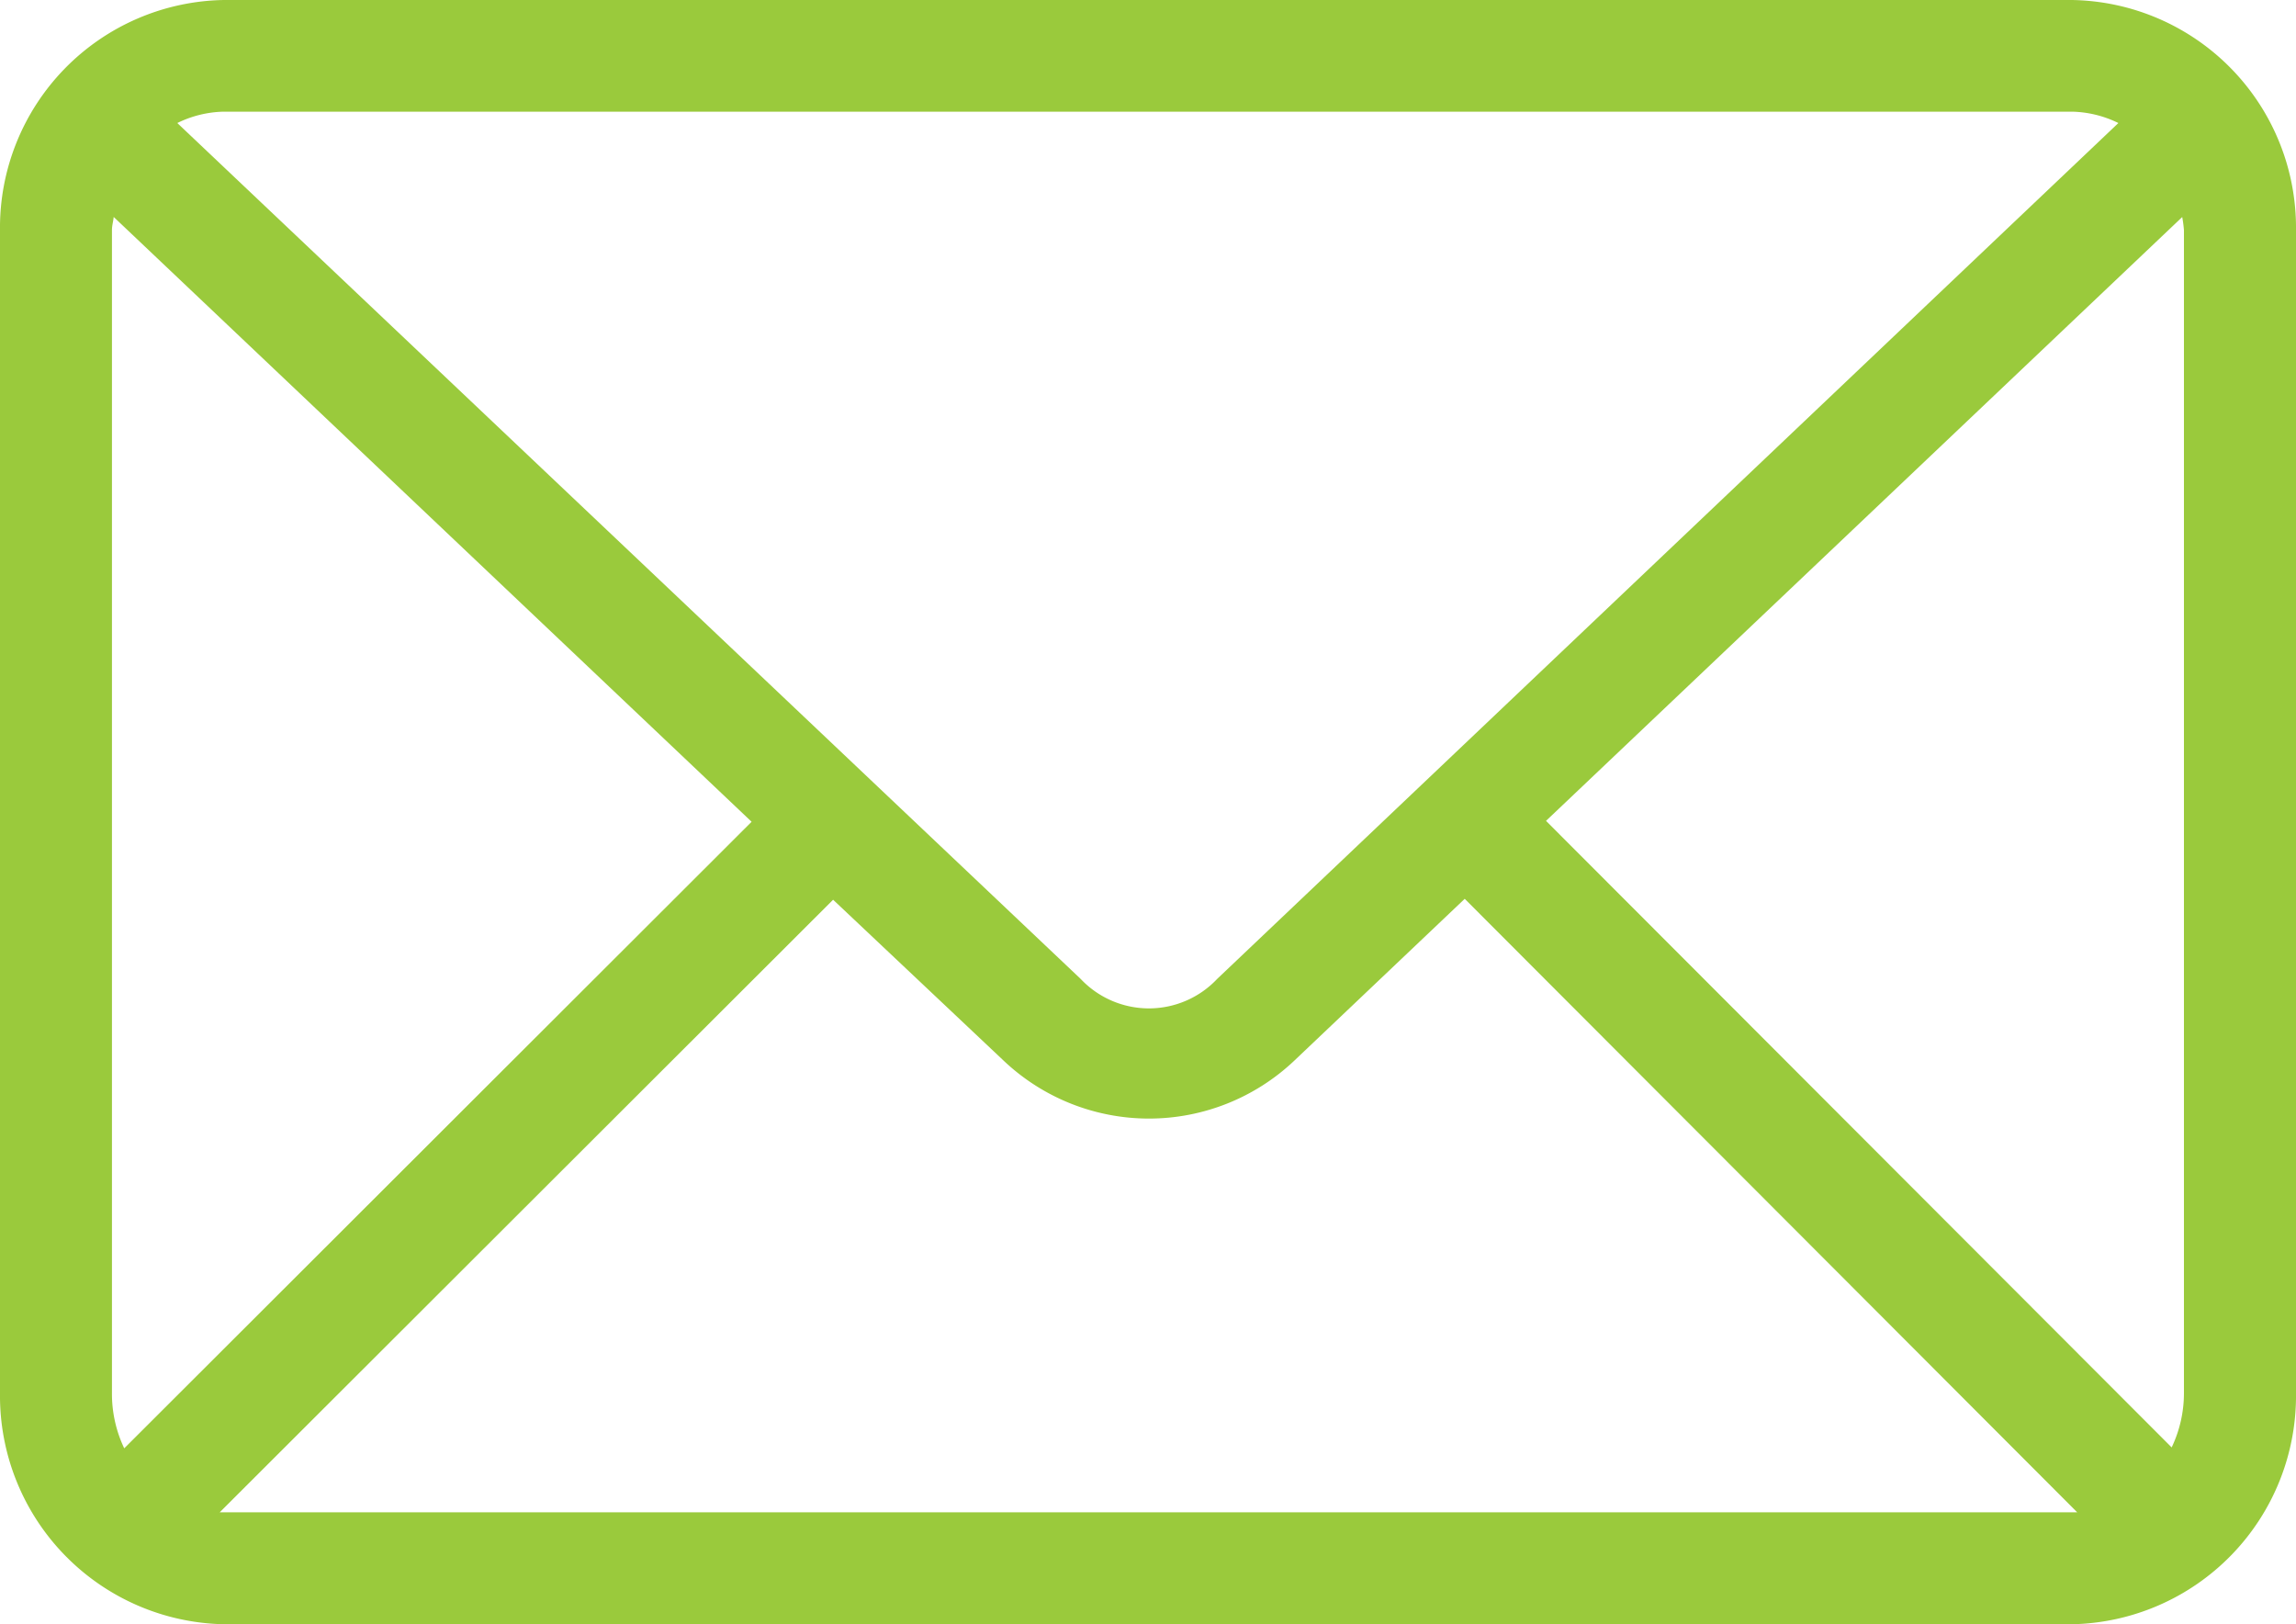 <svg xmlns="http://www.w3.org/2000/svg" width="22.621" height="16" viewBox="0 0 22.621 16">
  <g id="noun_Mail_1707180" transform="translate(-9 -973.362)">
    <path id="Path_32" data-name="Path 32" d="M11.207,973.362A2.243,2.243,0,0,0,9,975.629v11.457a2.251,2.251,0,0,0,2.207,2.276H29.414a2.251,2.251,0,0,0,2.207-2.276V975.629a2.244,2.244,0,0,0-2.207-2.267Zm0,1.1H29.414a1.085,1.085,0,0,1,.457.112l-8.879,8.431a.924.924,0,0,1-1.345,0l-8.9-8.431a1.084,1.084,0,0,1,.457-.112ZM10.121,975.5l6.284,5.957-6.181,6.172a1.247,1.247,0,0,1-.121-.543V975.629c0-.045.013-.086.017-.129Zm20.379,0a1.236,1.236,0,0,1,.017.129v11.457a1.242,1.242,0,0,1-.121.534l-6.164-6.172L30.5,975.5Zm-7.069,6.716,6.034,6.043h-18.3l6.043-6.034,1.681,1.586a2.082,2.082,0,0,0,2.862,0Z" transform="translate(0 0)" fill="#9aca3c"/>
  </g>
</svg>

